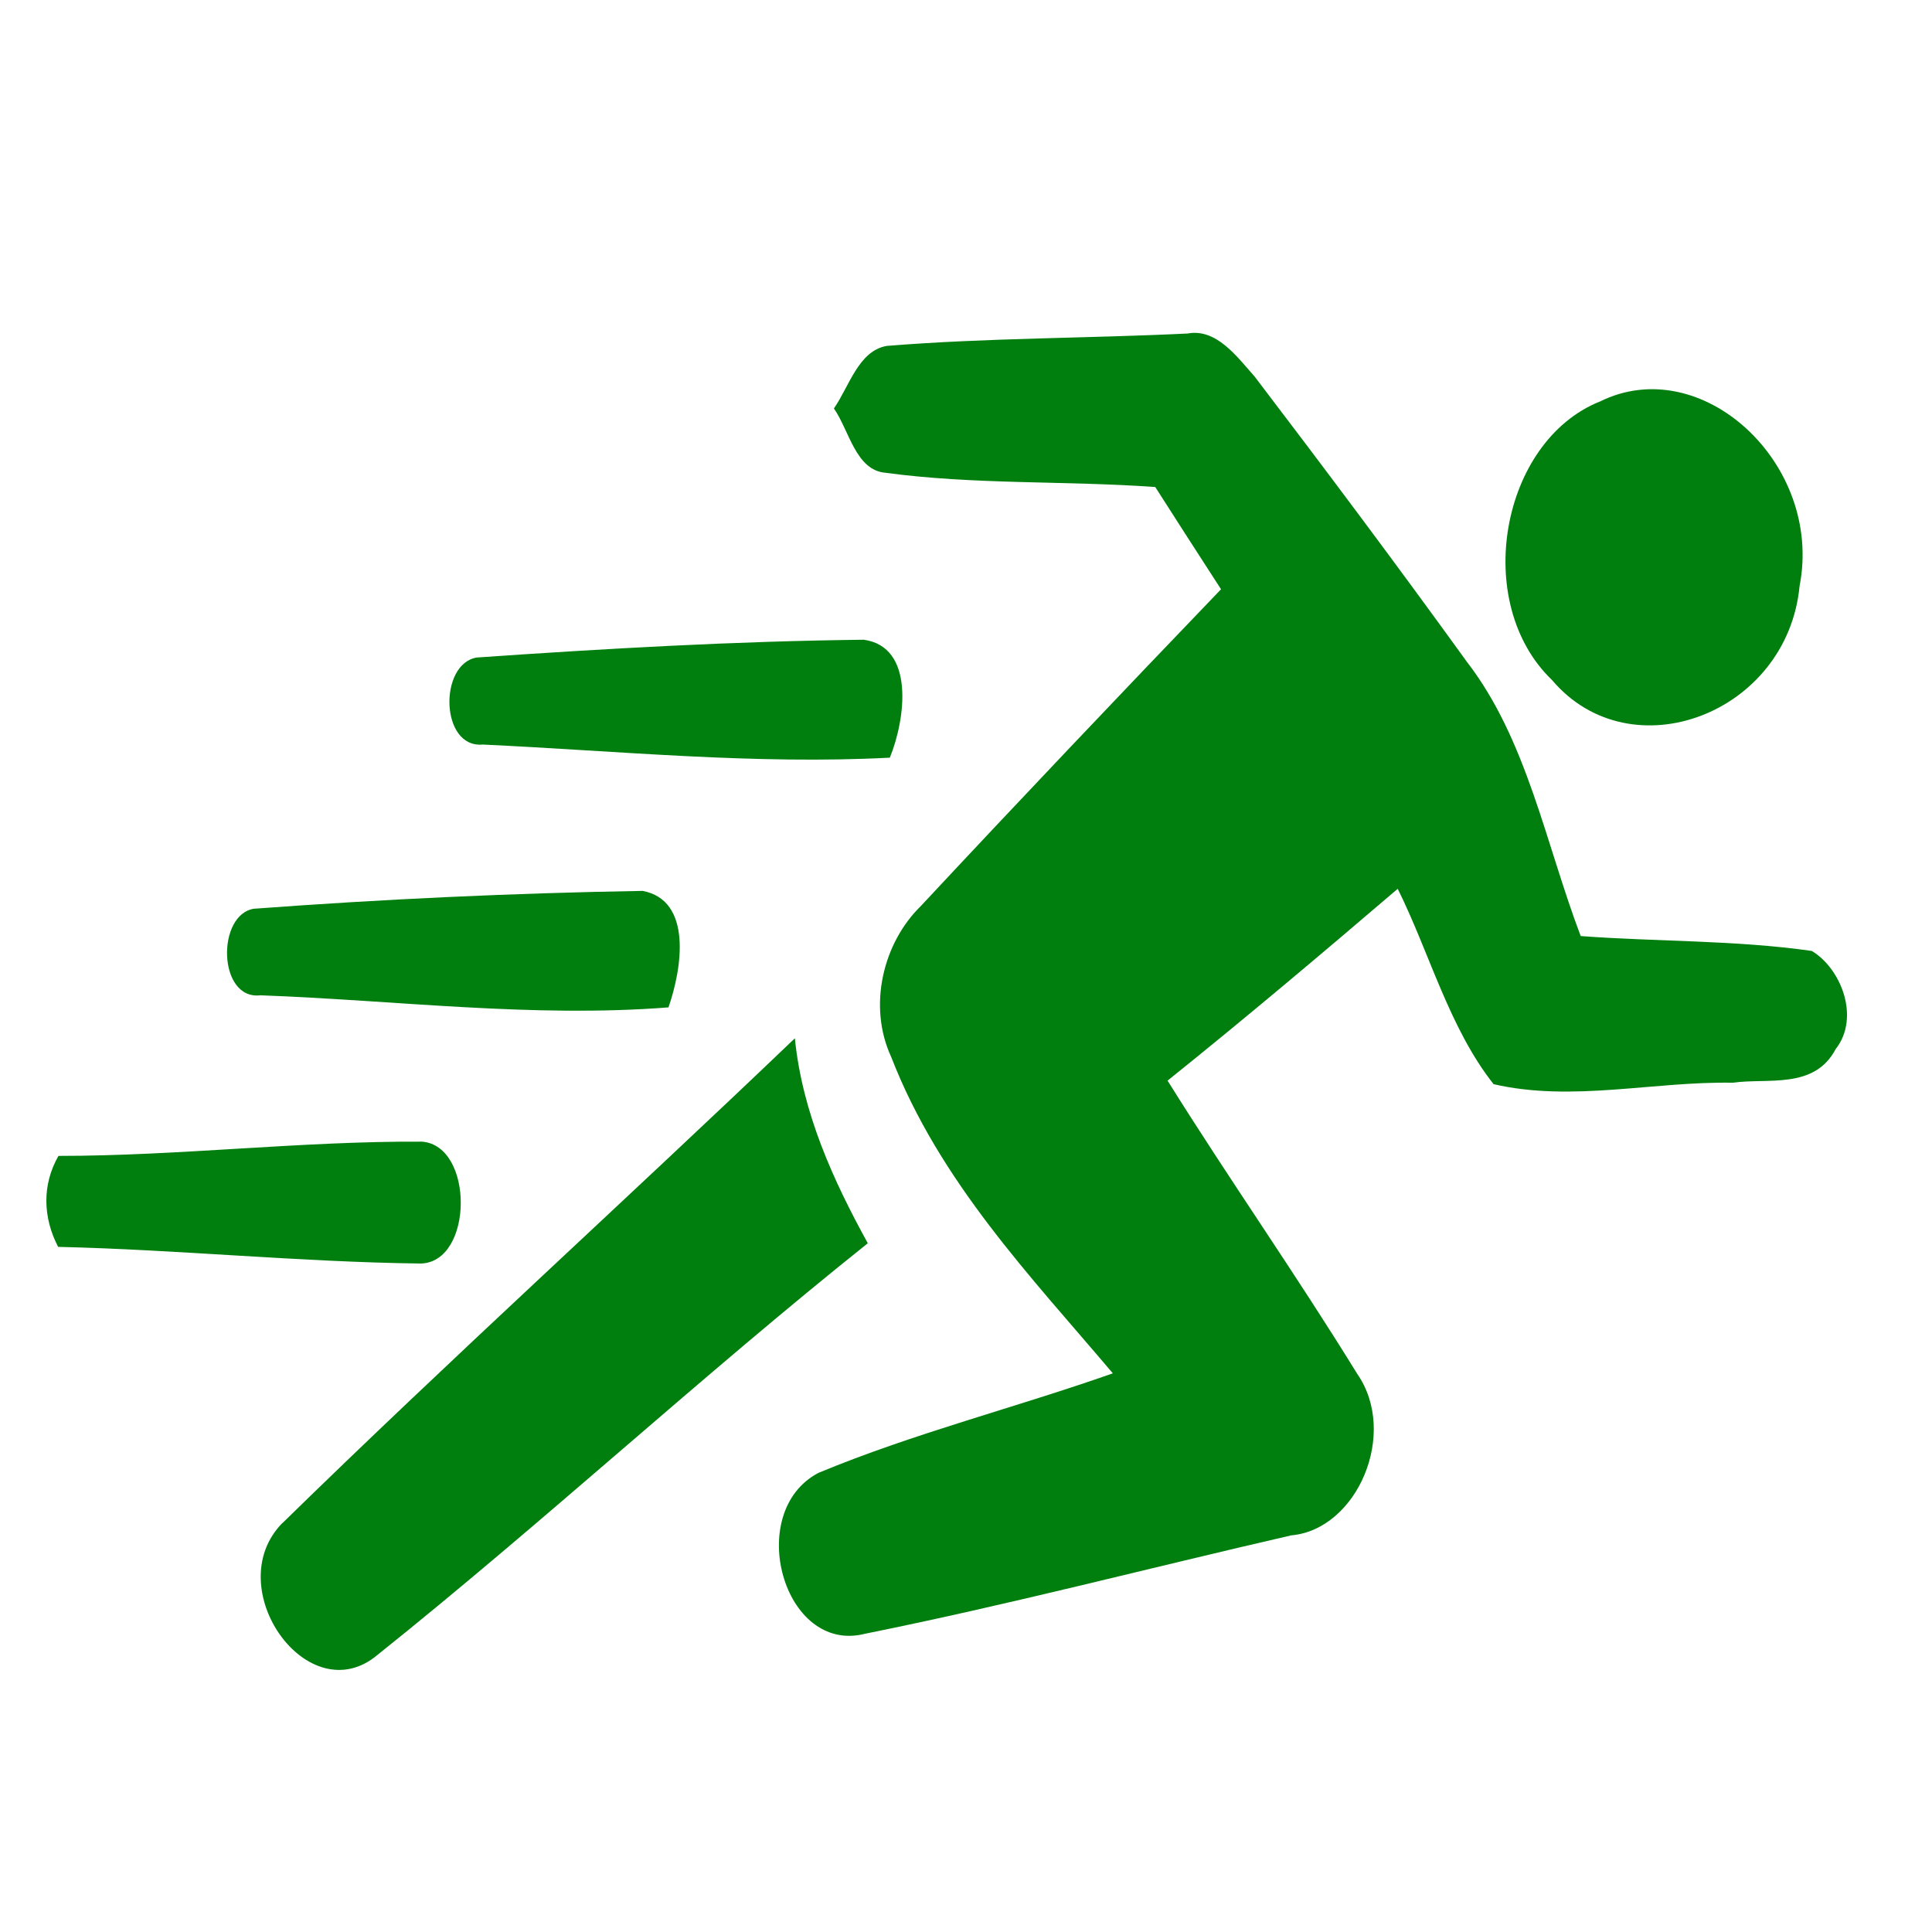 <?xml version="1.0" encoding="UTF-8" standalone="no"?>
<svg
   xmlns:dc="http://purl.org/dc/elements/1.1/"
   xmlns:cc="http://creativecommons.org/ns#"
   xmlns:rdf="http://www.w3.org/1999/02/22-rdf-syntax-ns#"
   xmlns:svg="http://www.w3.org/2000/svg"
   xmlns="http://www.w3.org/2000/svg"
   xmlns:sodipodi="http://sodipodi.sourceforge.net/DTD/sodipodi-0.dtd"
   xmlns:inkscape="http://www.inkscape.org/namespaces/inkscape"
   width="24"
   height="24"
   viewBox="0 0 24 24"
   version="1.1"
   id="svg14"
   sodipodi:docname="ic_temp_24dp.svg"
   inkscape:version="0.92.3 (2405546, 2018-03-11)">
  <defs
     id="defs18" />
  <sodipodi:namedview
     pagecolor="#ffffff"
     bordercolor="#666666"
     borderopacity="1"
     objecttolerance="10"
     gridtolerance="10"
     guidetolerance="10"
     inkscape:pageopacity="0"
     inkscape:pageshadow="2"
     inkscape:window-width="1366"
     inkscape:window-height="705"
     id="namedview16"
     showgrid="false"
     inkscape:zoom="7.8666667"
     inkscape:cx="15"
     inkscape:cy="15"
     inkscape:window-x="-8"
     inkscape:window-y="-8"
     inkscape:window-maximized="1"
     inkscape:current-layer="svg14" />
  <path
     d="m 10.359,5.074 c 0.191,-0.274 0.305,-0.715 0.656,-0.777 1.246,-0.101 2.492,-0.093 3.738,-0.154 0.355,-0.066 0.609,0.282 0.832,0.534 0.891,1.169 1.773,2.348 2.637,3.544 0.746,0.966 0.977,2.255 1.414,3.407 0.953,0.071 1.918,0.049 2.871,0.185 0.367,0.221 0.602,0.83 0.297,1.218 -0.266,0.507 -0.848,0.357 -1.277,0.419 -0.992,-0.018 -1.996,0.243 -2.973,0.018 -0.551,-0.697 -0.793,-1.624 -1.191,-2.427 -0.945,0.808 -1.891,1.606 -2.859,2.383 0.766,1.227 1.594,2.405 2.355,3.641 0.516,0.741 0,1.937 -0.82,2.008 -1.766,0.406 -3.52,0.865 -5.293,1.222 -1.016,0.26 -1.504,-1.514 -0.578,-1.999 1.191,-0.494 2.441,-0.808 3.656,-1.236 -1.02,-1.205 -2.152,-2.379 -2.754,-3.932 -0.293,-0.635 -0.098,-1.417 0.367,-1.871 C 12.672,9.933 13.918,8.622 15.168,7.32 14.894,6.897 14.621,6.473 14.351,6.05 13.234,5.97 12.109,6.023 11,5.873 10.629,5.842 10.55,5.348 10.359,5.074 Z m 0,0"
     id="path2"
     inkscape:connector-curvature="0"
     style="fill:#007F0E;stroke-width:1.063" />
  <path
     d="m 19.871,4.99 c 1.262,-0.631 2.781,0.768 2.484,2.29 -0.152,1.589 -2.098,2.321 -3.074,1.169 -1.004,-0.962 -0.637,-2.965 0.59,-3.46 z m 0,0"
     id="path4"
     inkscape:connector-curvature="0"
     style="fill:#007F0E;stroke-width:1.063" />
  <path
     d="M 5.922,8.168 C 7.519,8.057 9.129,7.965 10.73,7.947 11.367,8.035 11.25,8.931 11.054,9.412 9.371,9.5 7.679,9.328 5.996,9.249 5.468,9.297 5.449,8.247 5.922,8.168 Z m 0,0"
     id="path6"
     inkscape:connector-curvature="0"
     style="fill:#007F0E;stroke-width:1.063" />
  <path
     d="m 3.164,11.288 c 1.602,-0.119 3.211,-0.194 4.82,-0.221 0.621,0.119 0.488,0.966 0.32,1.447 -1.688,0.132 -3.383,-0.088 -5.07,-0.15 -0.531,0.062 -0.547,-1.015 -0.07,-1.077 z m 0,0"
     id="path8"
     inkscape:connector-curvature="0"
     style="fill:#007F0E;stroke-width:1.063" />
  <path
     d="m 3.507,18.922 c 2.094,-2.048 4.254,-4.002 6.367,-6.024 0.094,0.931 0.477,1.765 0.906,2.546 -2.066,1.65 -4.023,3.46 -6.086,5.11 -0.863,0.733 -1.973,-0.83 -1.188,-1.633 z m 0,0"
     id="path10"
     inkscape:connector-curvature="0"
     style="fill:#007F0E;stroke-width:1.063" />
  <path
     d="m 0.726,14.359 c 1.508,0 3.012,-0.185 4.516,-0.177 0.648,0.049 0.641,1.492 -0.012,1.514 -1.504,-0.018 -3.008,-0.172 -4.508,-0.207 -0.188,-0.362 -0.203,-0.768 0.004,-1.13 z m 0,0"
     id="path12"
     inkscape:connector-curvature="0"
     style="fill:#007F0E;stroke-width:1.063" />
</svg>
